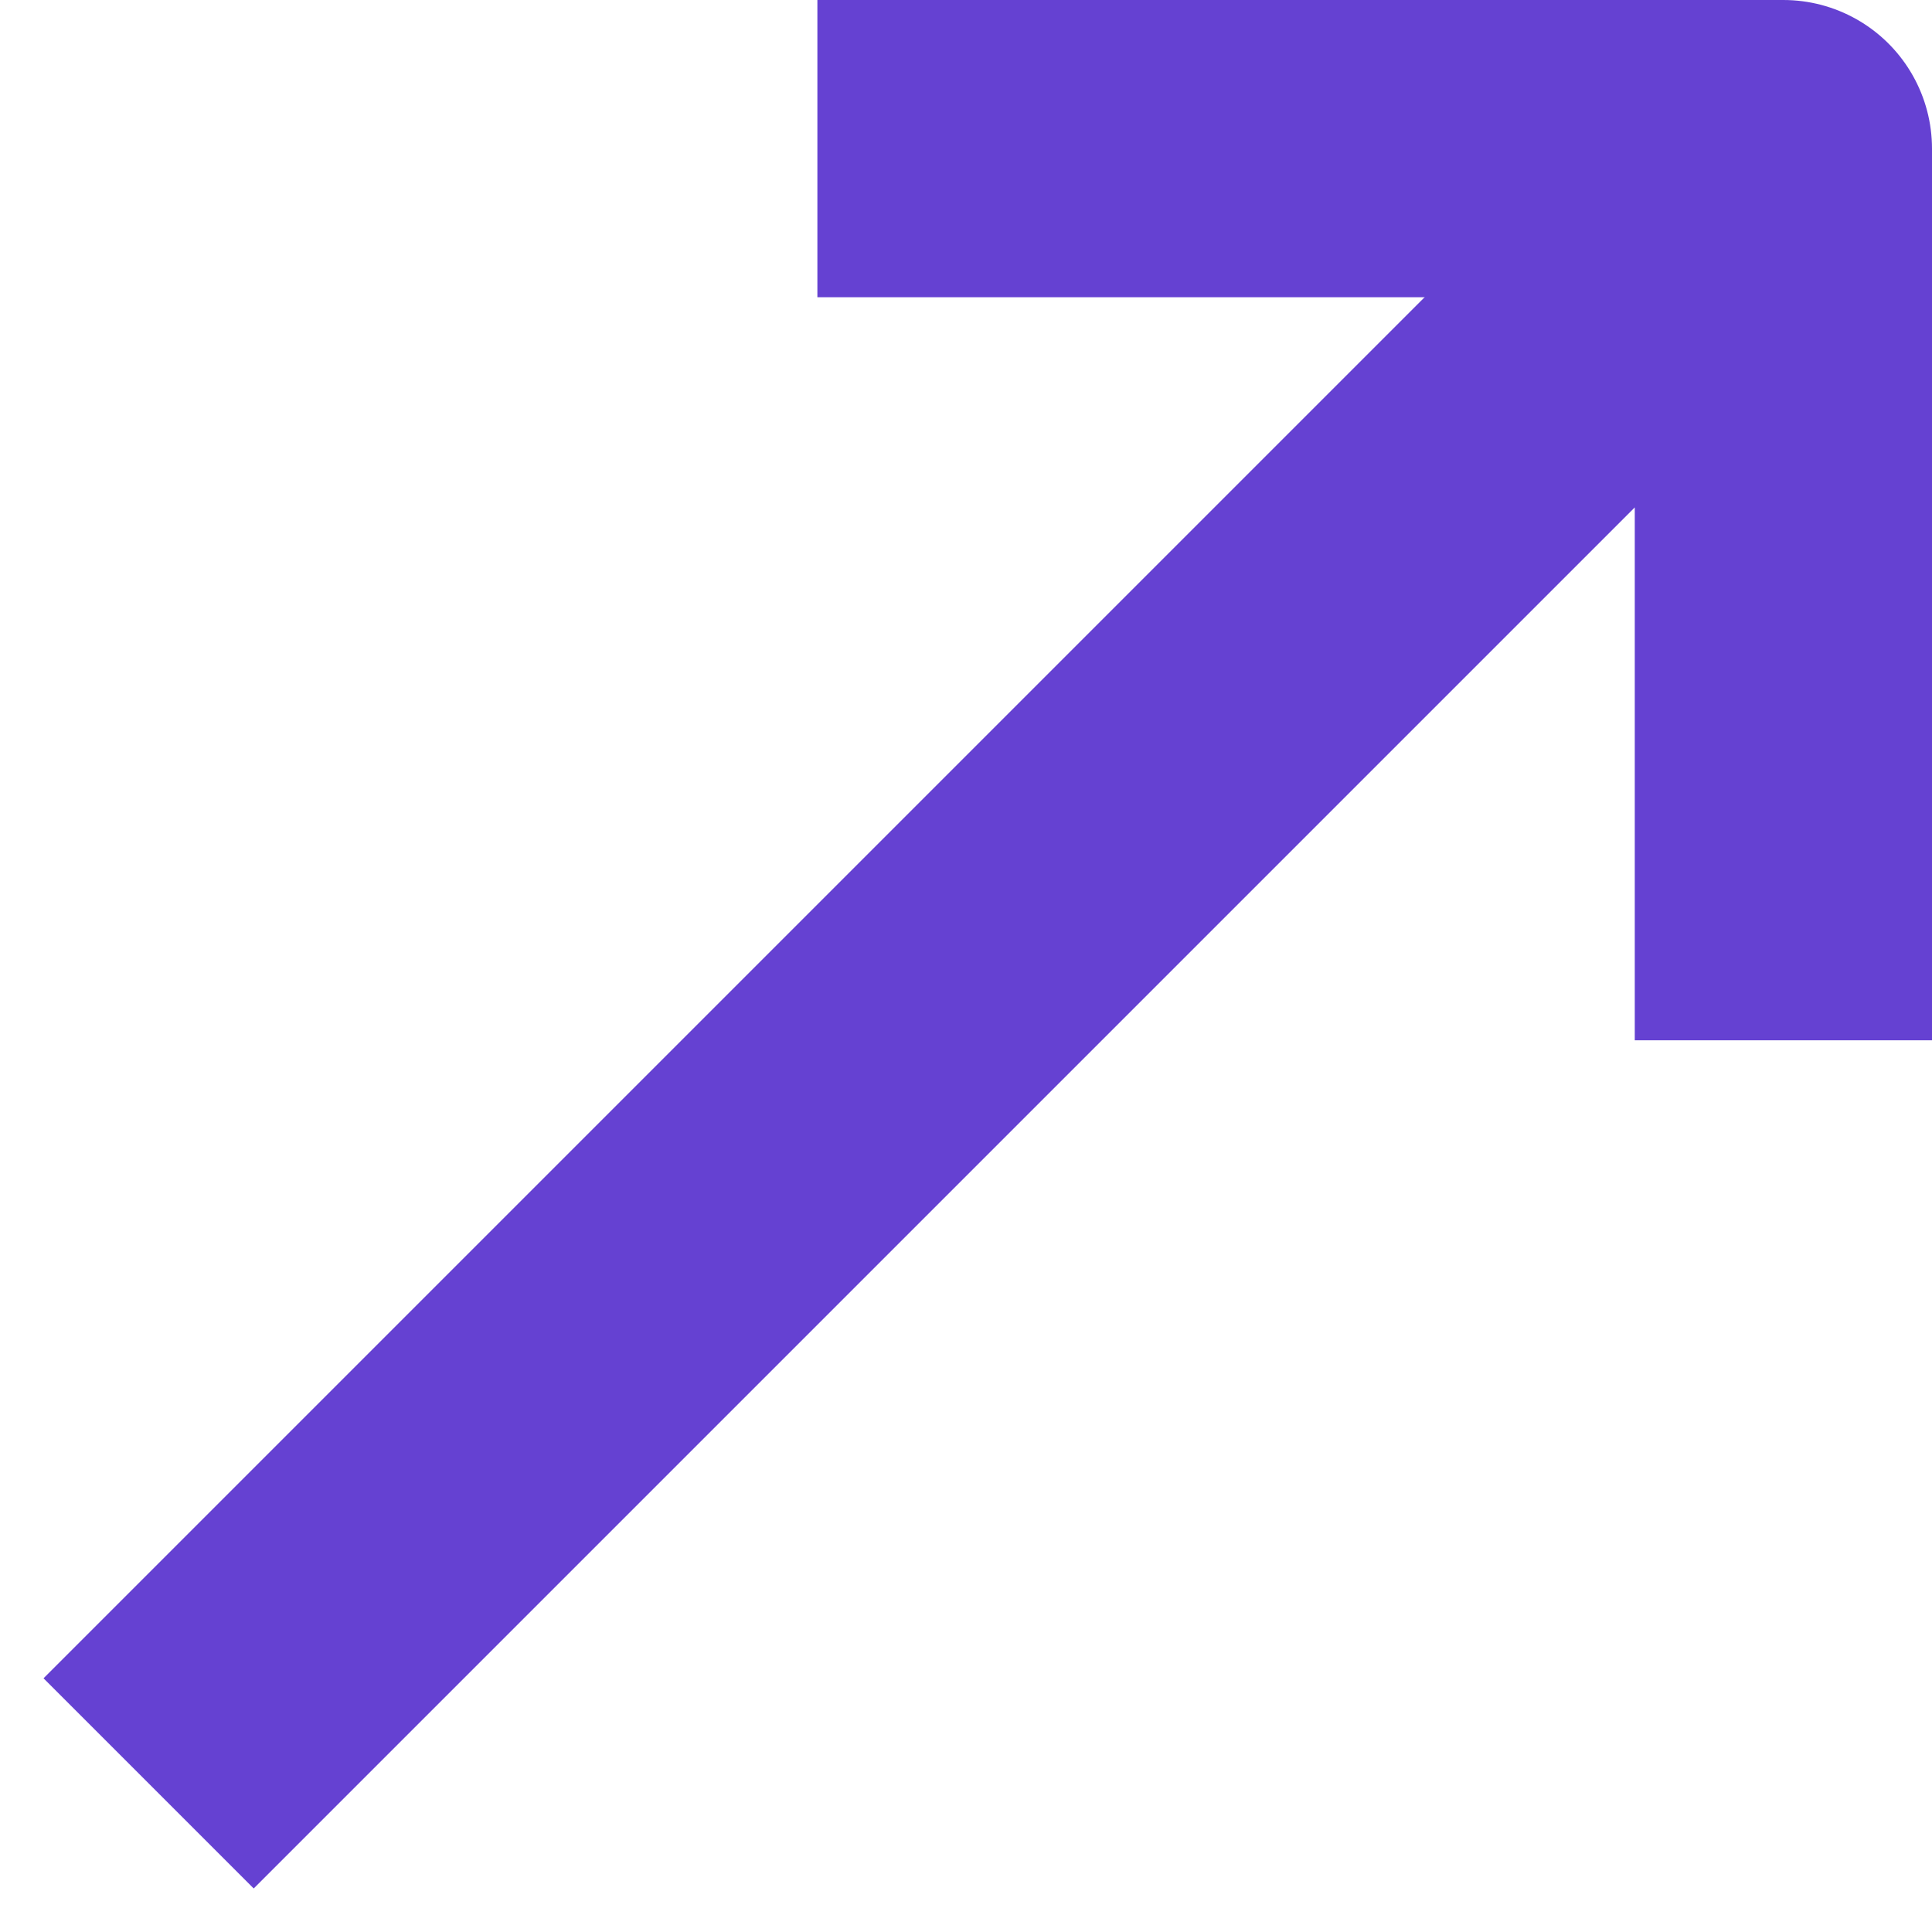 <?xml version="1.0" encoding="UTF-8"?> <svg xmlns="http://www.w3.org/2000/svg" width="13" height="13" viewBox="0 0 13 13" fill="none"> <path d="M1 12L12 1V7" stroke="#6541D2" stroke-width="2" stroke-linejoin="round"></path> <path d="M5.5 1H12" stroke="#6541D2" stroke-width="2"></path> </svg> 